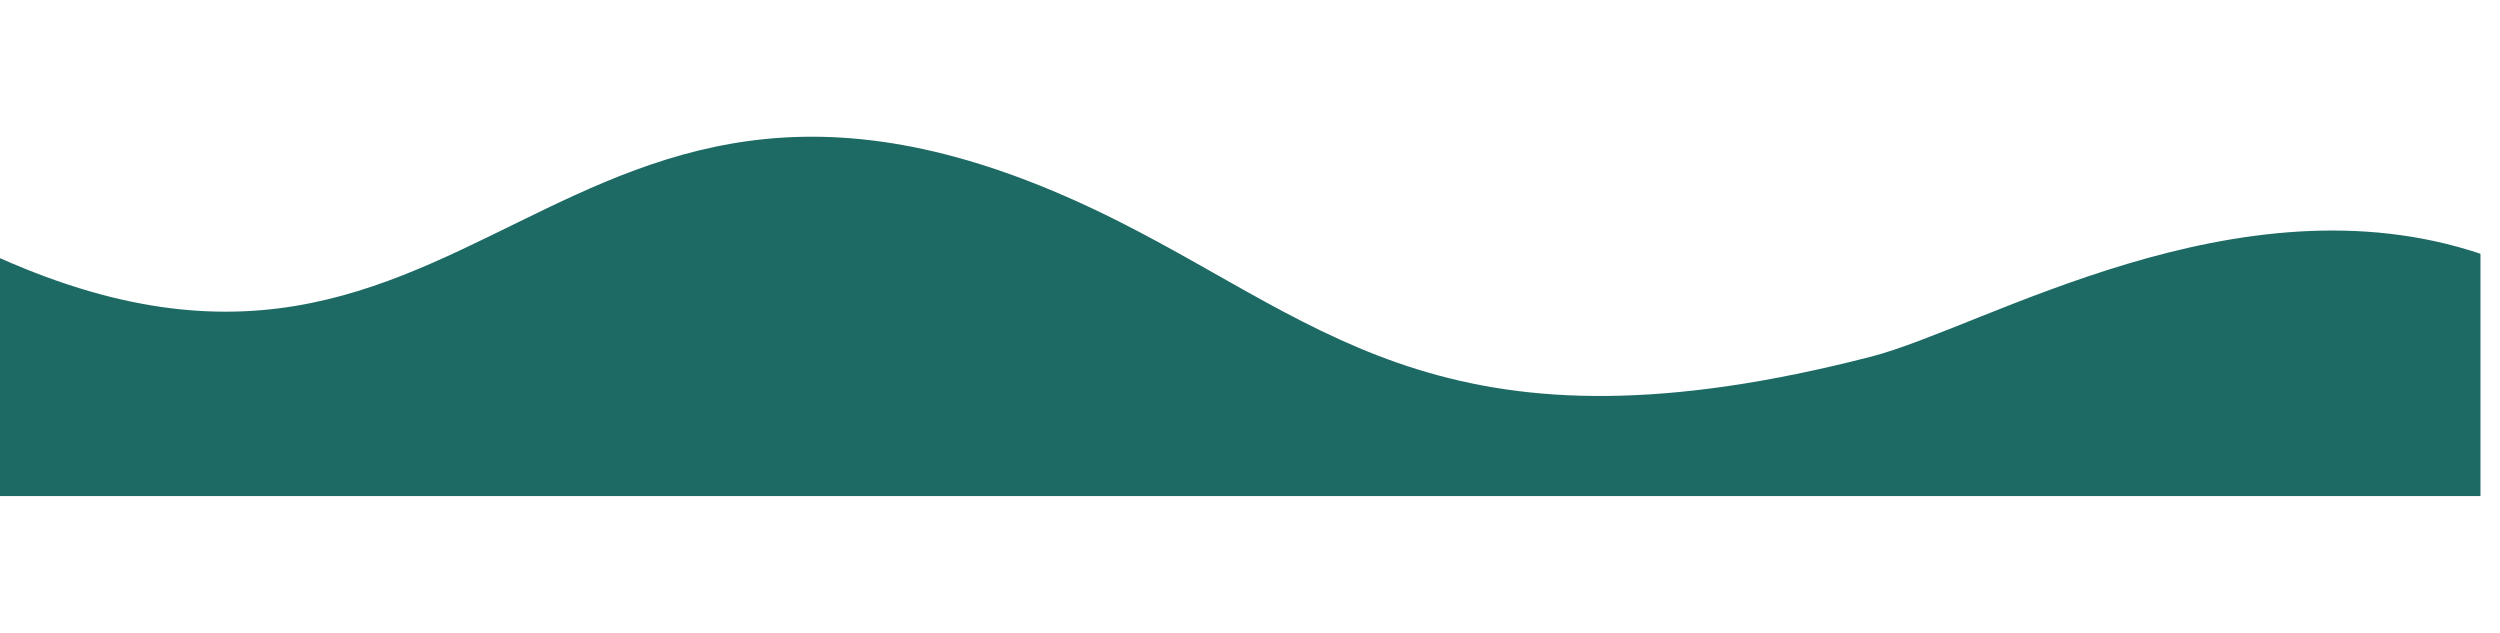<?xml version="1.0" encoding="UTF-8"?> <svg xmlns="http://www.w3.org/2000/svg" width="1280" height="324" viewBox="0 0 1280 324" fill="none"><g filter="url(#filter0_d_2091_299)"><path d="M-14.999 120.135C259.588 262.19 285.368 -36.682 582.883 113.396C690.895 167.882 754.182 237.835 968.241 182.542C1025.8 167.675 1155.98 88.419 1280 129.931L1280 254H-15L-14.999 120.135Z" fill="#1D6A65"></path></g><defs><filter id="filter0_d_2091_299" x="-95" y="0" width="1435" height="324" filterUnits="userSpaceOnUse" color-interpolation-filters="sRGB"><feFlood flood-opacity="0" result="BackgroundImageFix"></feFlood><feColorMatrix in="SourceAlpha" type="matrix" values="0 0 0 0 0 0 0 0 0 0 0 0 0 0 0 0 0 0 127 0" result="hardAlpha"></feColorMatrix><feOffset dx="-10"></feOffset><feGaussianBlur stdDeviation="35"></feGaussianBlur><feComposite in2="hardAlpha" operator="out"></feComposite><feColorMatrix type="matrix" values="0 0 0 0 0 0 0 0 0 0 0 0 0 0 0 0 0 0 0.3 0"></feColorMatrix><feBlend mode="normal" in2="BackgroundImageFix" result="effect1_dropShadow_2091_299"></feBlend><feBlend mode="normal" in="SourceGraphic" in2="effect1_dropShadow_2091_299" result="shape"></feBlend></filter></defs></svg> 